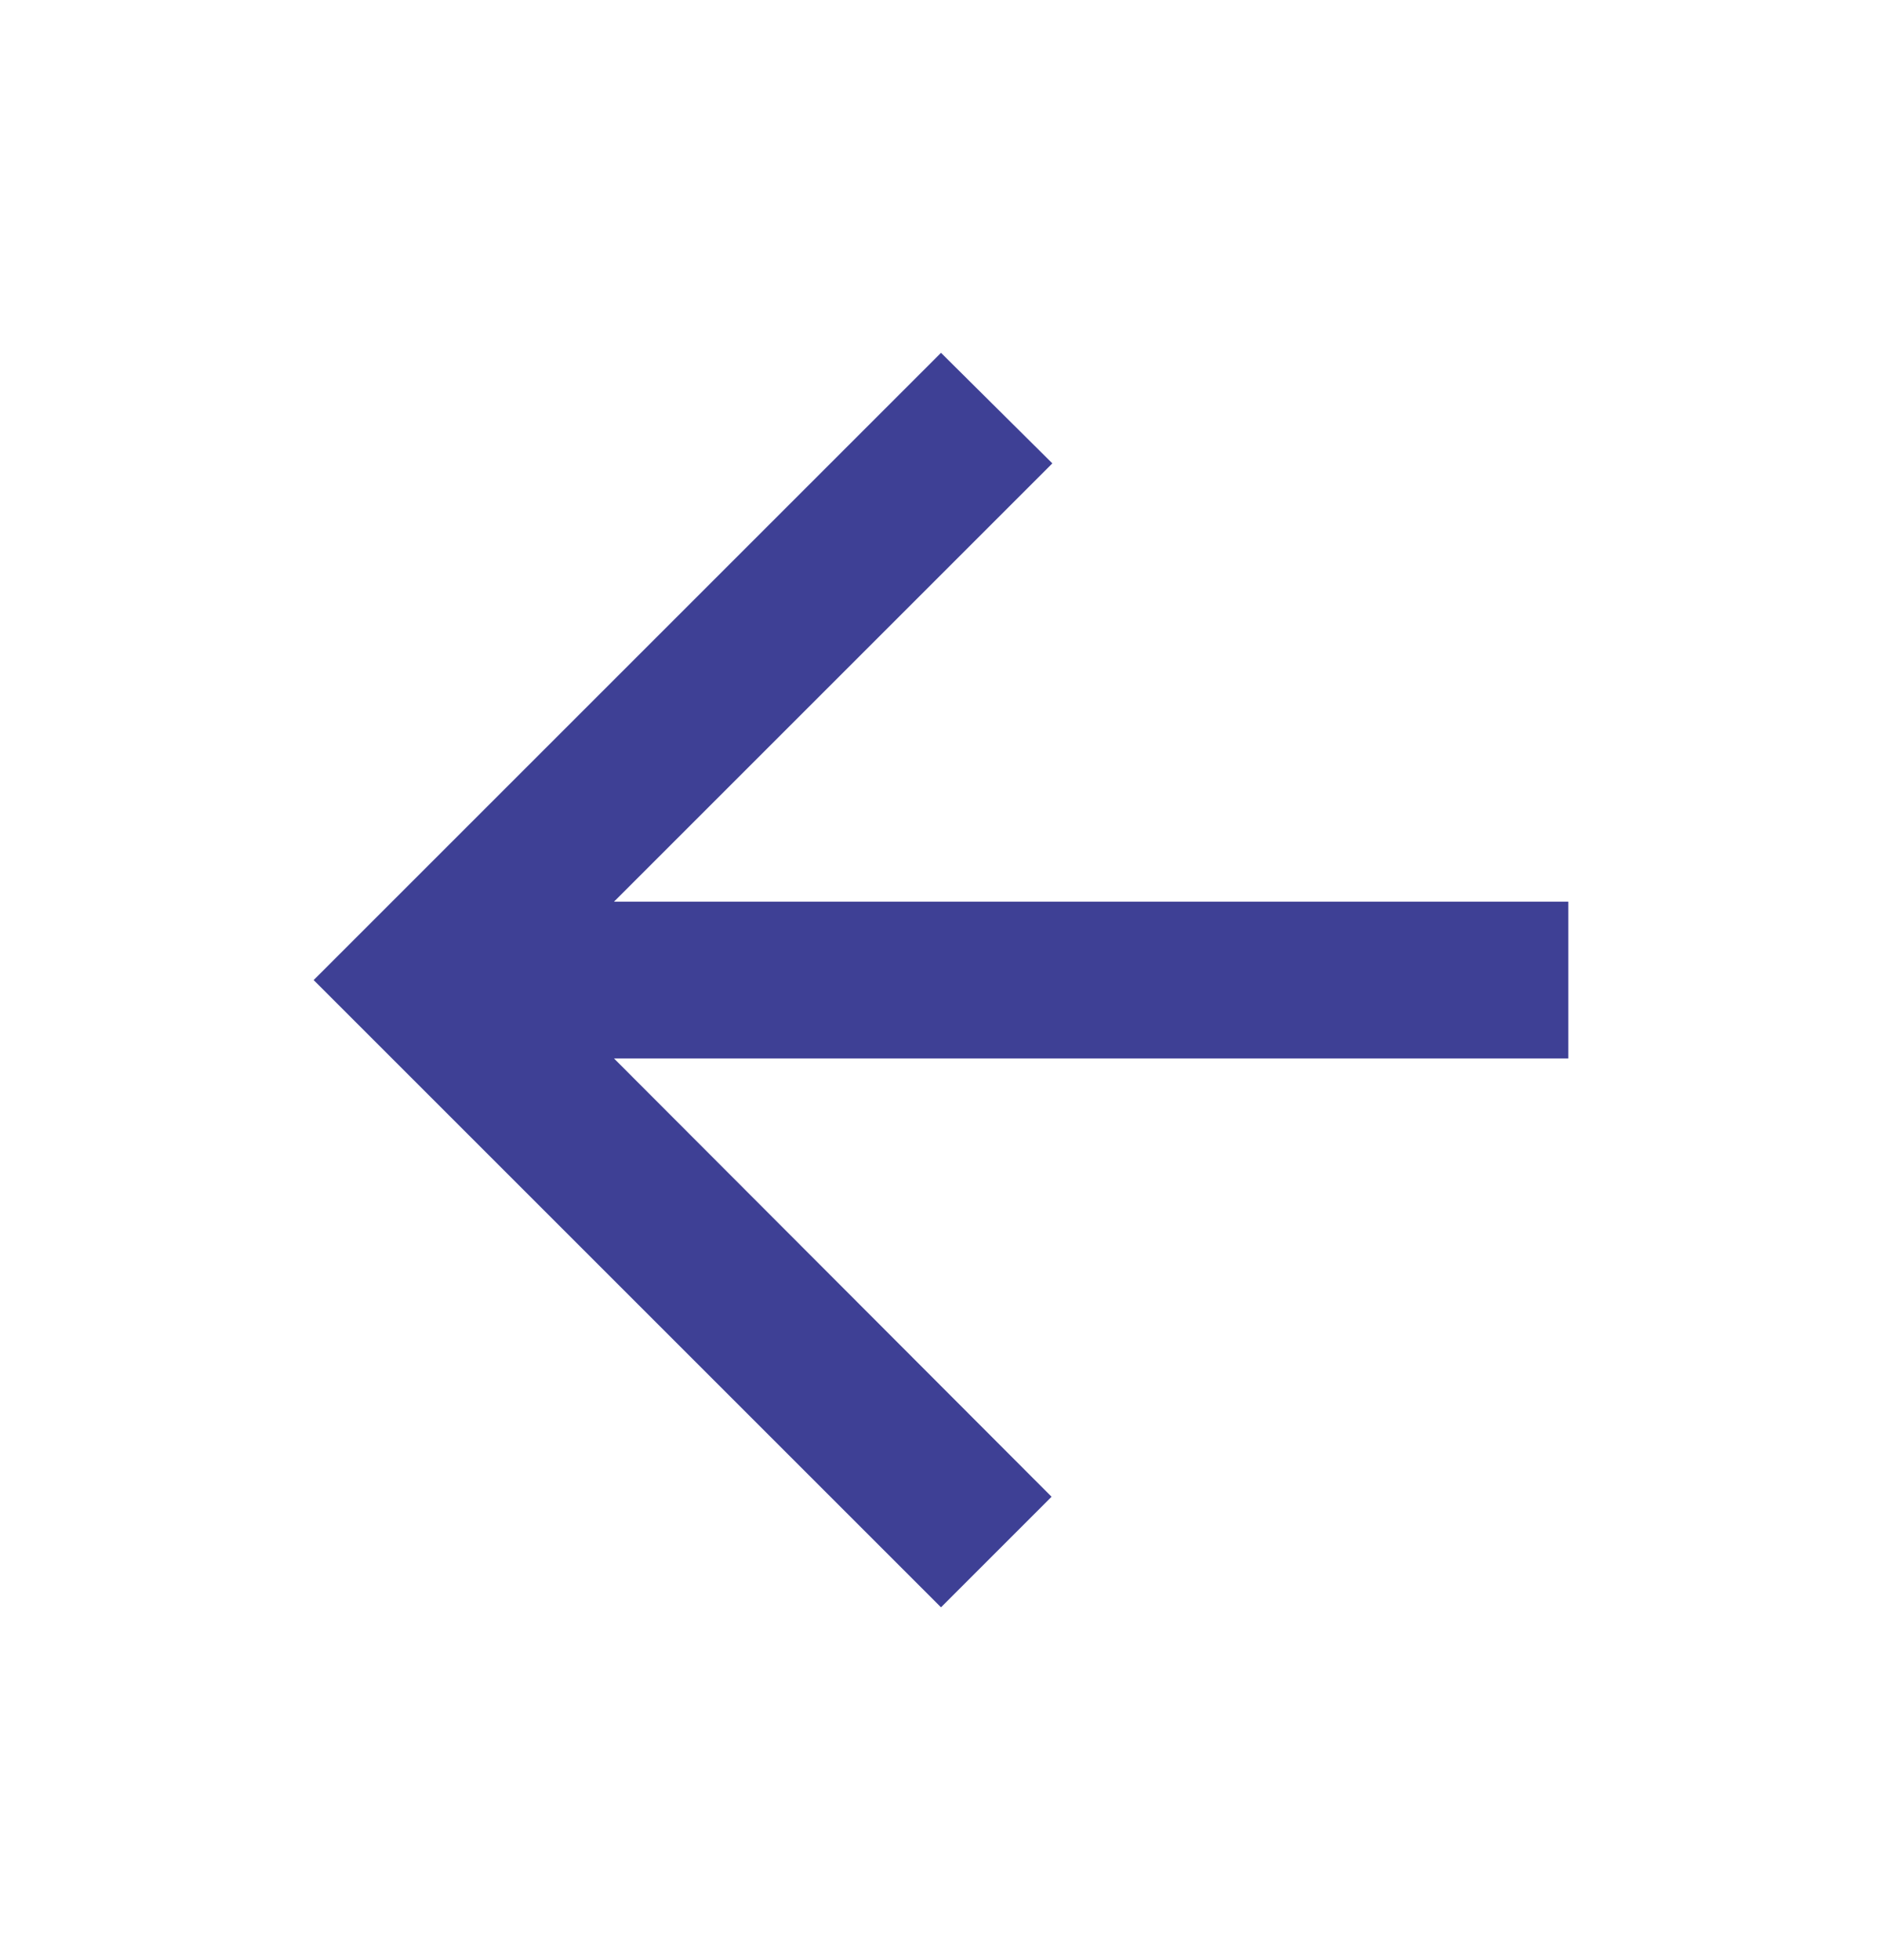 <svg width="24" height="25" viewBox="0 0 24 25" fill="none" xmlns="http://www.w3.org/2000/svg">
<g id="Icon">
<path id="Vector" d="M20 11.5H7.83L13.42 5.91L12 4.5L4 12.5L12 20.5L13.41 19.09L7.83 13.5H20V11.5Z" fill="#3E4095"/>
</g>
</svg>
